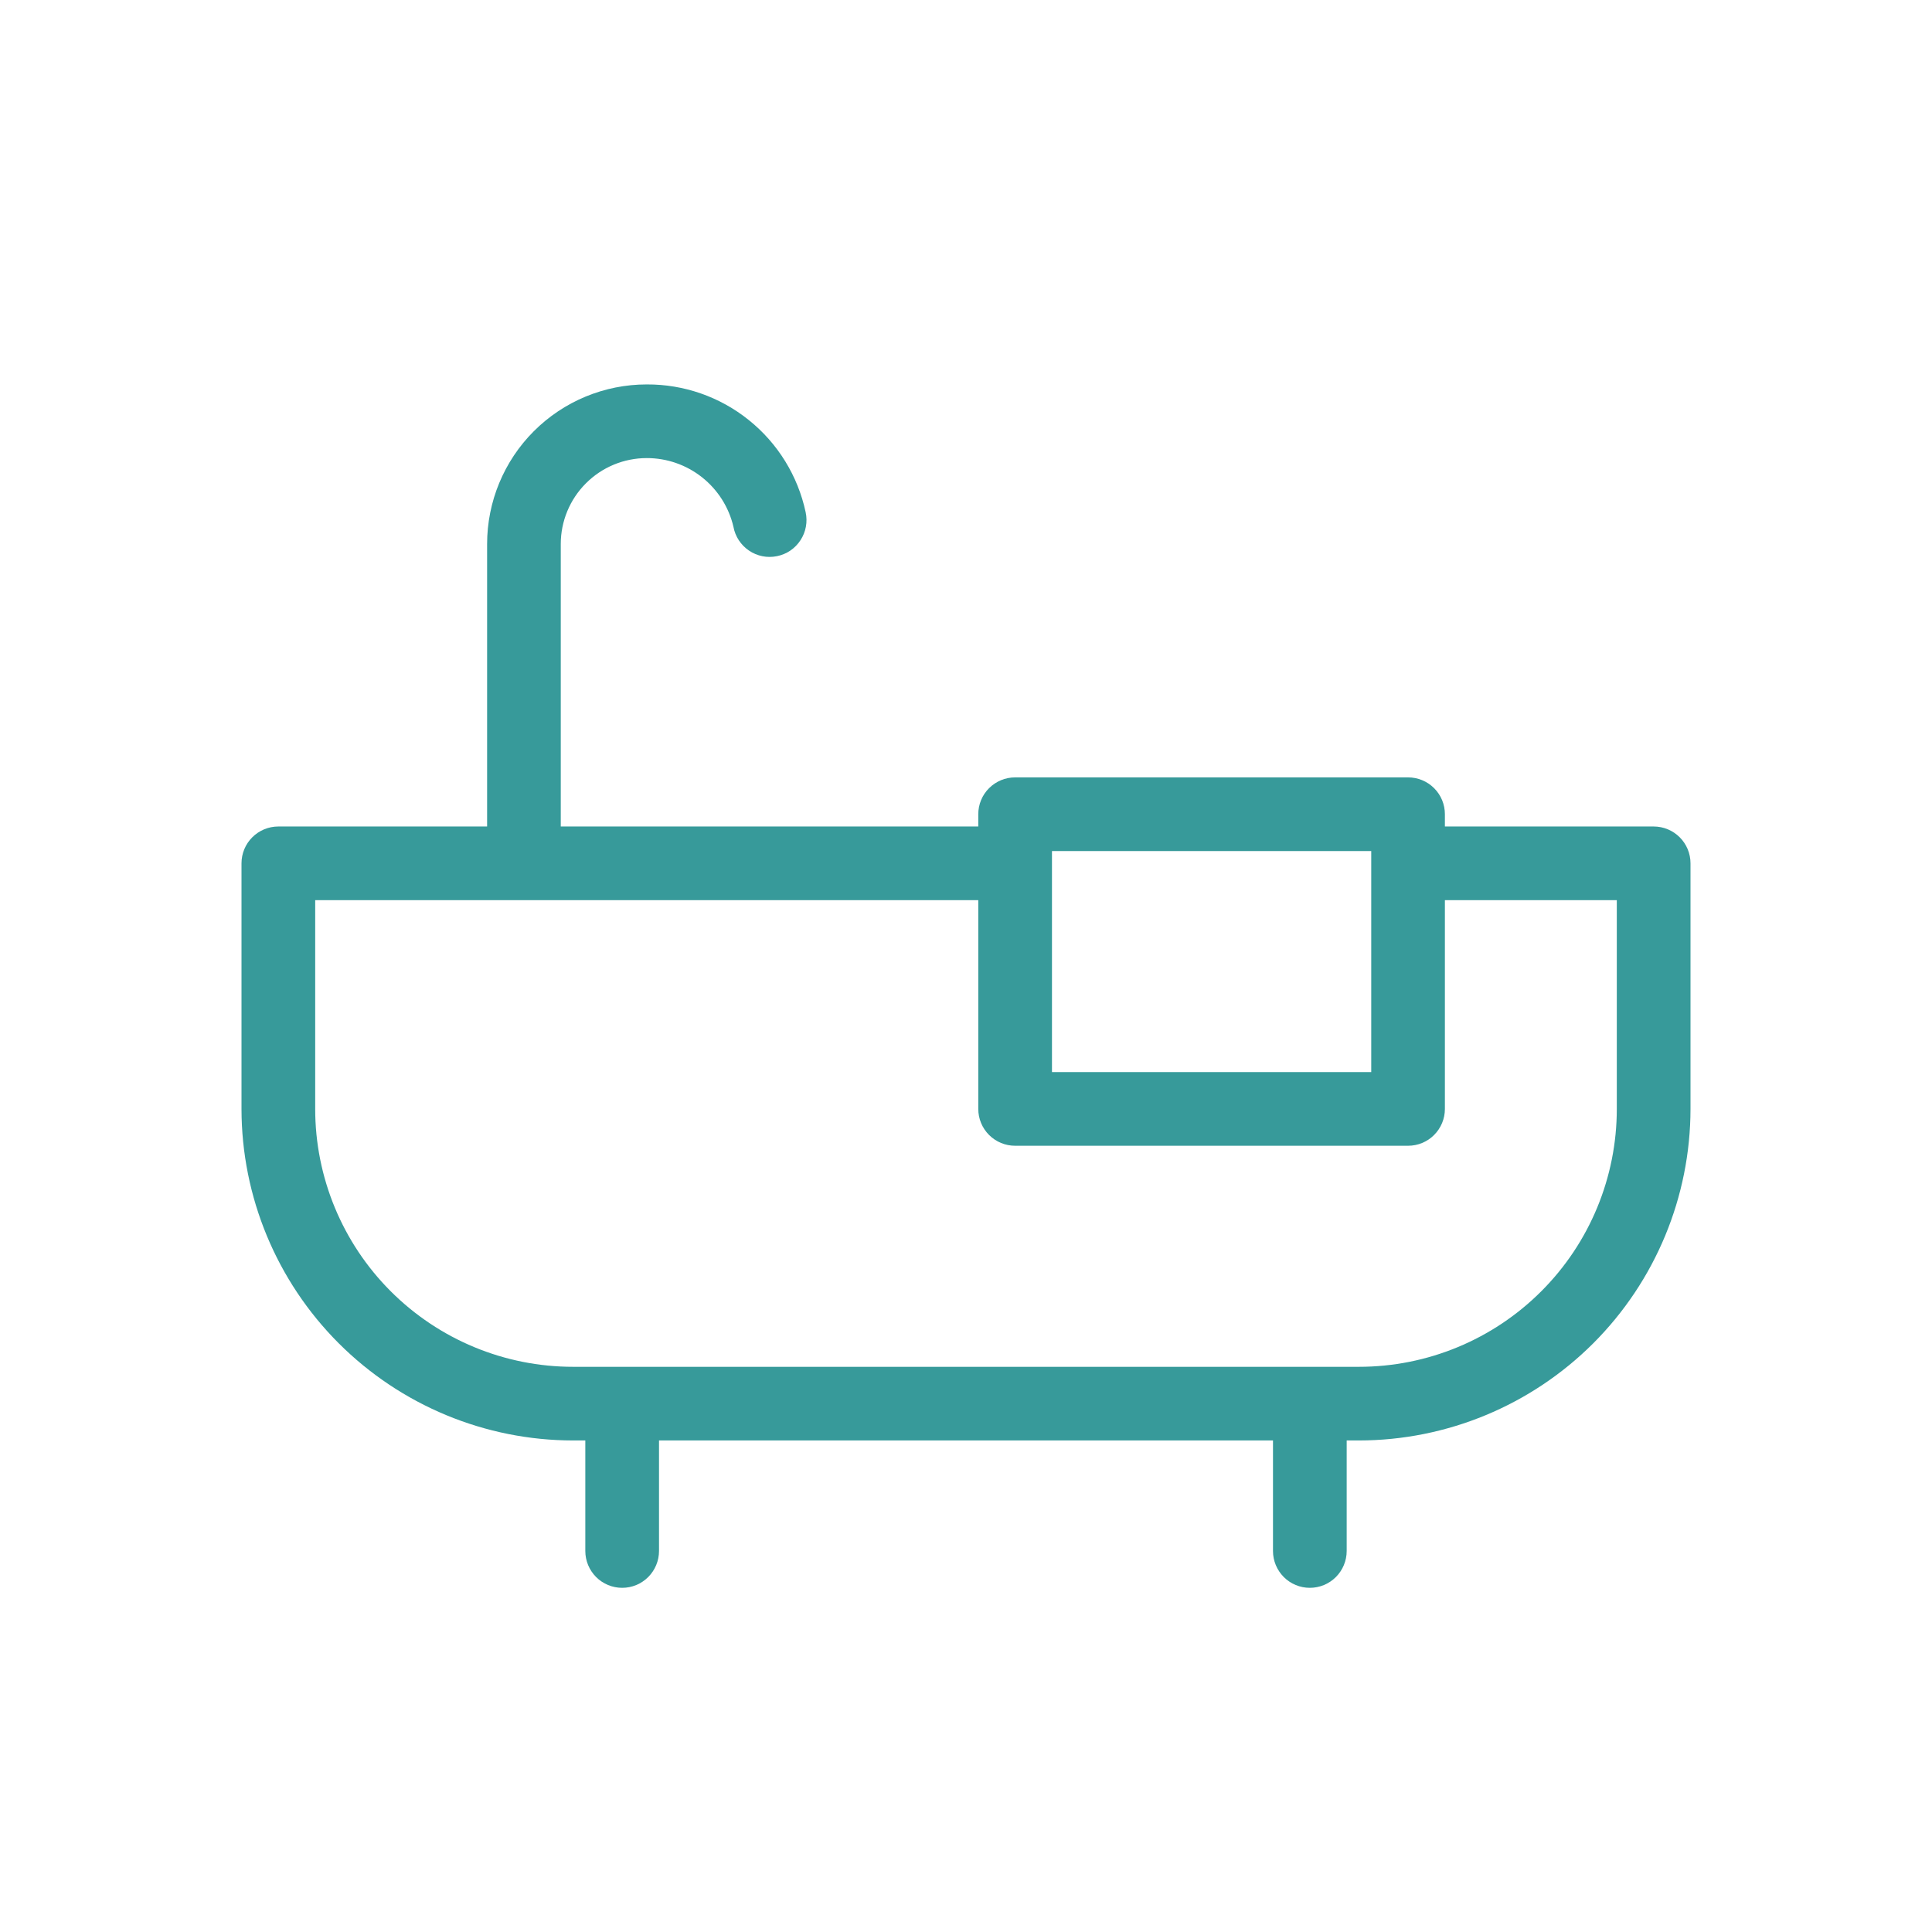 <svg width="48" height="48" viewBox="0 0 48 48" fill="none" xmlns="http://www.w3.org/2000/svg">
<path d="M41.085 20.534H35.898V20.229C35.898 19.986 35.802 19.753 35.63 19.582C35.459 19.41 35.226 19.314 34.983 19.314H25.22C24.978 19.314 24.745 19.41 24.573 19.582C24.401 19.753 24.305 19.986 24.305 20.229V20.534H13.932V13.517C13.932 12.95 14.157 12.407 14.558 12.007C14.958 11.606 15.501 11.381 16.068 11.381C16.567 11.38 17.052 11.549 17.443 11.859C17.834 12.169 18.109 12.602 18.222 13.088C18.244 13.208 18.29 13.322 18.356 13.423C18.423 13.525 18.509 13.612 18.61 13.68C18.71 13.748 18.823 13.795 18.942 13.819C19.061 13.843 19.184 13.842 19.303 13.818C19.422 13.794 19.535 13.747 19.636 13.679C19.736 13.61 19.822 13.523 19.888 13.421C19.955 13.319 20 13.205 20.022 13.086C20.044 12.966 20.042 12.844 20.016 12.725C19.823 11.823 19.325 11.015 18.605 10.437C17.887 9.859 16.99 9.546 16.068 9.551C15.016 9.551 14.007 9.969 13.263 10.713C12.52 11.456 12.102 12.465 12.102 13.517V20.534H6.915C6.673 20.534 6.44 20.63 6.268 20.802C6.096 20.974 6 21.206 6 21.449V27.551C6.002 29.735 6.871 31.828 8.415 33.373C9.96 34.917 12.053 35.786 14.237 35.788H14.542V38.534C14.542 38.777 14.639 39.009 14.81 39.181C14.982 39.353 15.215 39.449 15.458 39.449C15.7 39.449 15.933 39.353 16.105 39.181C16.276 39.009 16.373 38.777 16.373 38.534V35.788H31.627V38.534C31.627 38.777 31.724 39.009 31.895 39.181C32.067 39.353 32.3 39.449 32.542 39.449C32.785 39.449 33.018 39.353 33.19 39.181C33.361 39.009 33.458 38.777 33.458 38.534V35.788H33.763C35.947 35.786 38.04 34.917 39.585 33.373C41.129 31.828 41.998 29.735 42 27.551V21.449C42 21.206 41.904 20.974 41.732 20.802C41.56 20.63 41.328 20.534 41.085 20.534ZM26.136 21.144H34.068V26.636H26.136V21.144ZM40.169 27.551C40.169 29.25 39.495 30.88 38.293 32.081C37.092 33.283 35.462 33.958 33.763 33.958H14.237C12.538 33.958 10.909 33.283 9.707 32.081C8.506 30.88 7.831 29.25 7.831 27.551V22.364H24.305V27.551C24.305 27.794 24.401 28.026 24.573 28.198C24.745 28.37 24.978 28.466 25.22 28.466H34.983C35.226 28.466 35.459 28.37 35.63 28.198C35.802 28.026 35.898 27.794 35.898 27.551V22.364H40.169V27.551Z" fill="#379A9A"/>
</svg>
